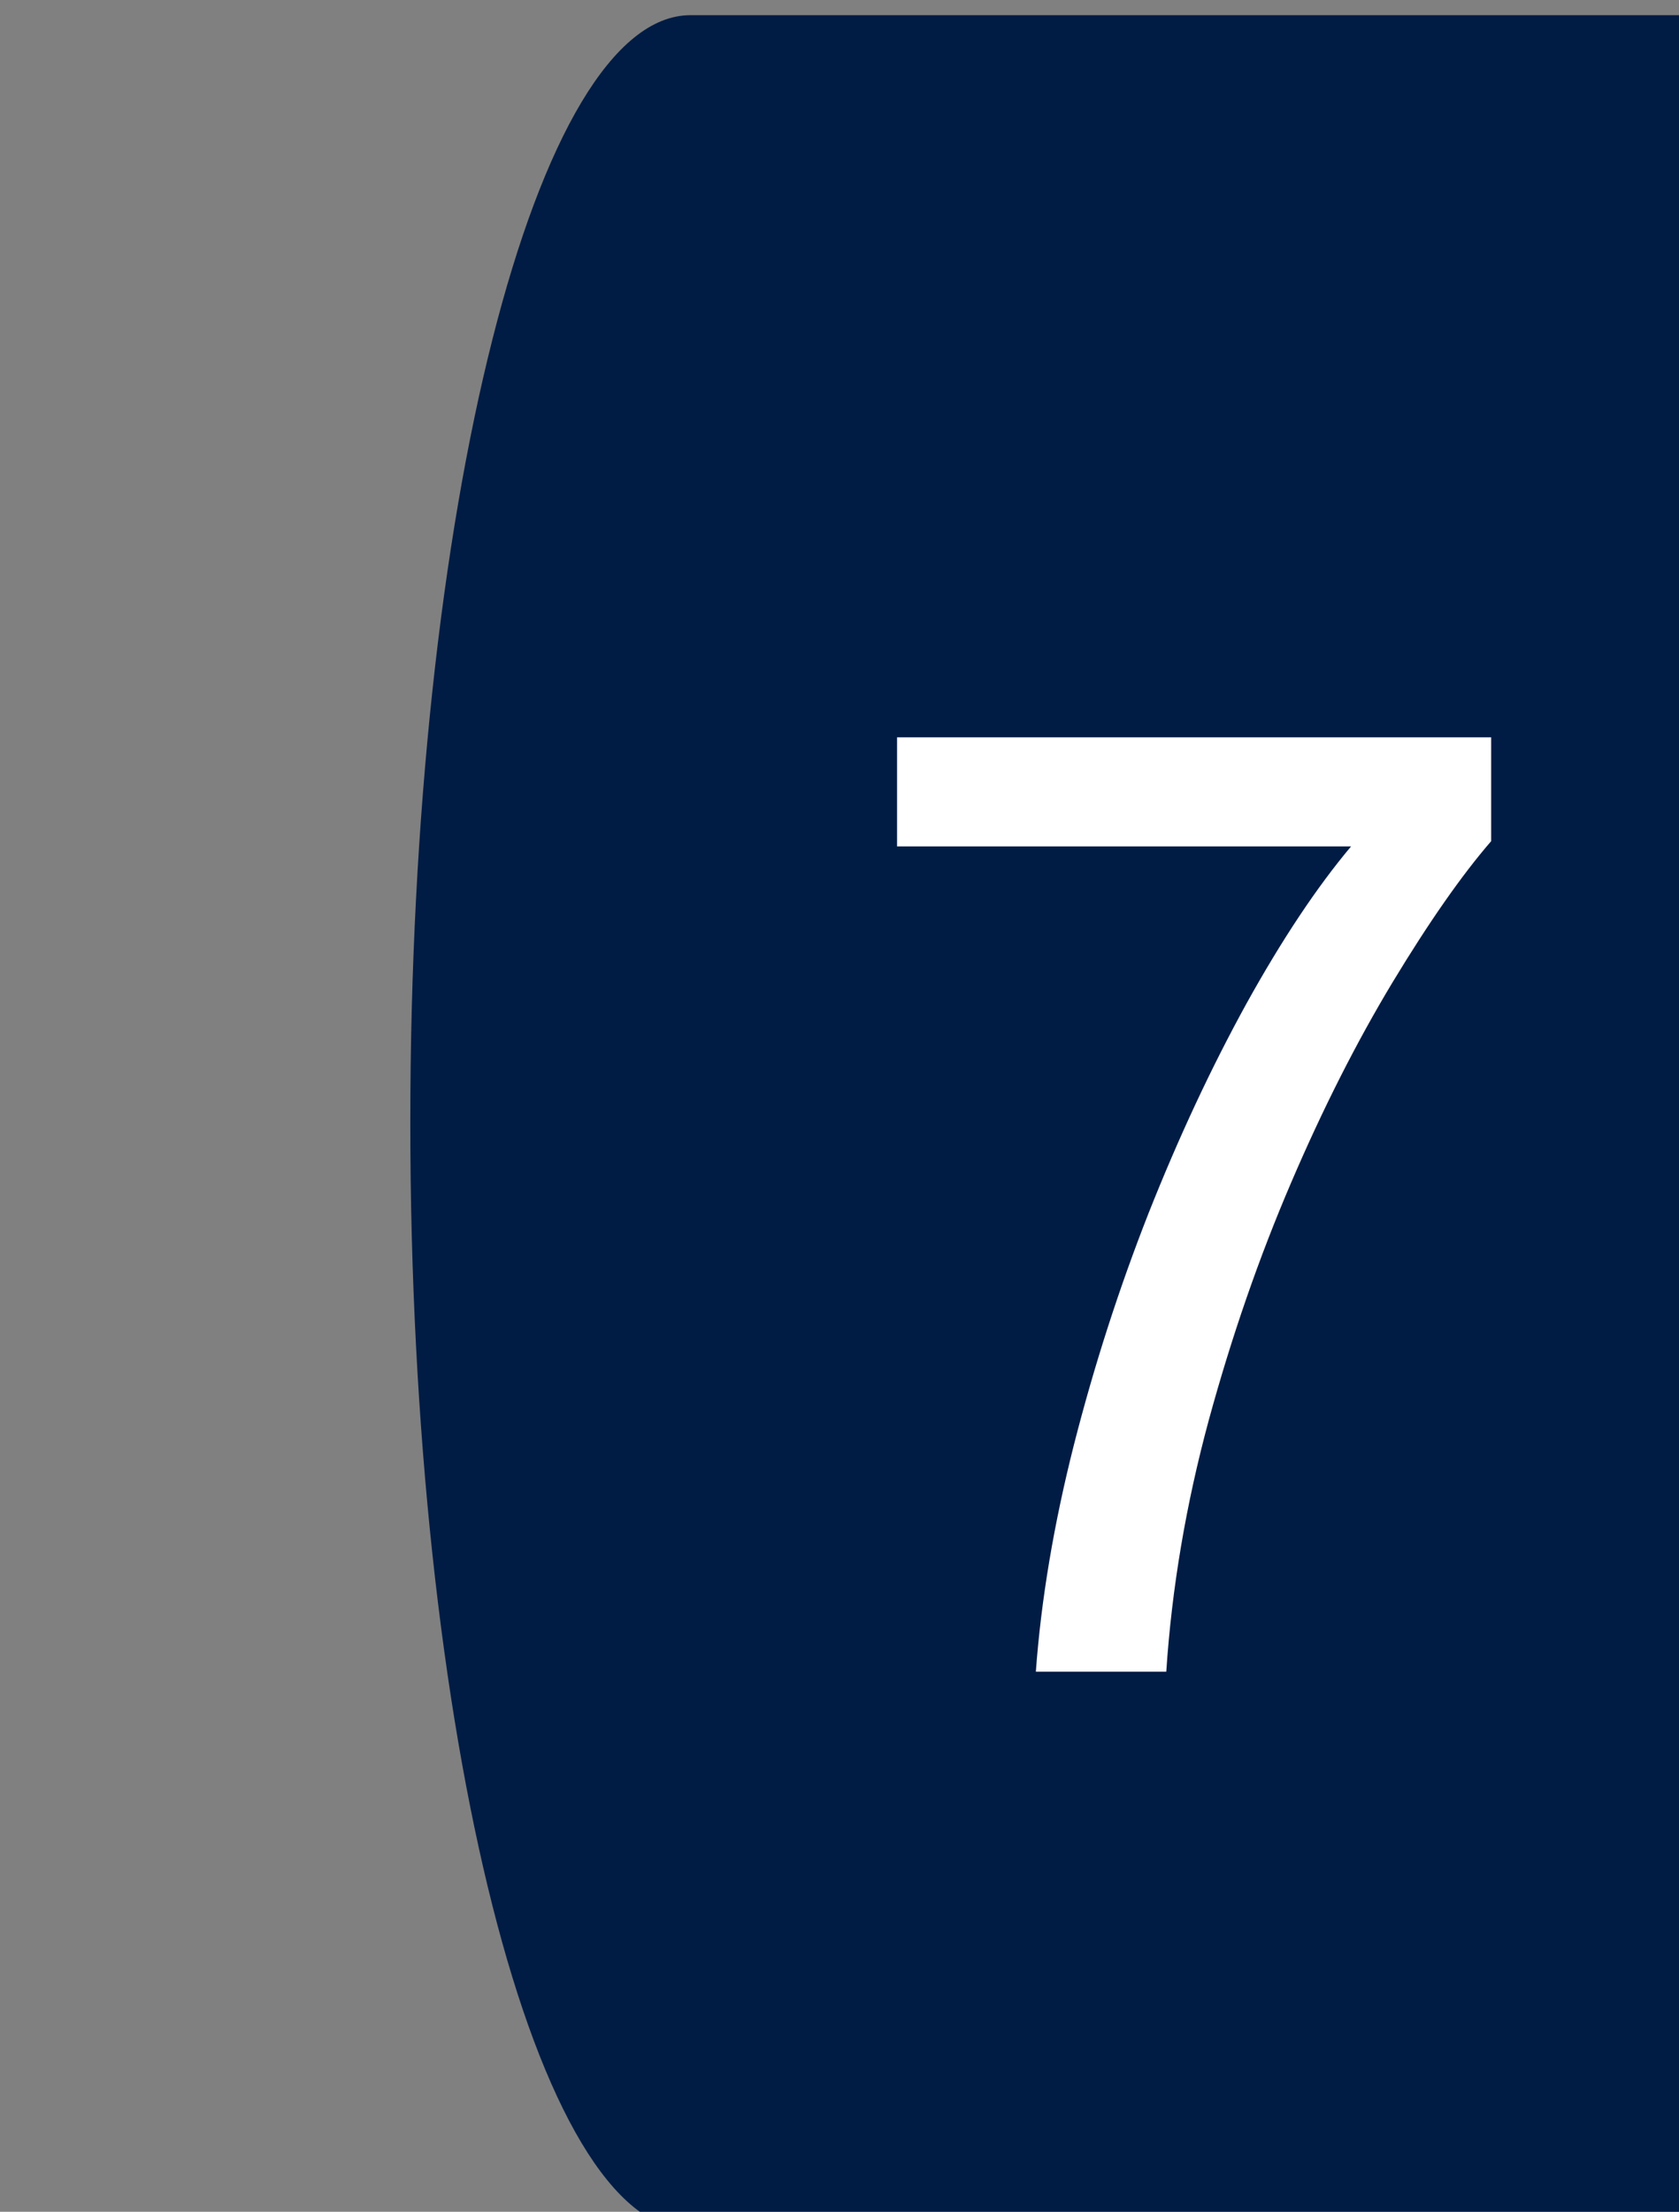 <?xml version="1.0" encoding="UTF-8" standalone="no"?>
<!-- Created with Inkscape (http://www.inkscape.org/) -->

<svg
   width="15.875mm"
   height="20.902mm"
   viewBox="0 0 15.875 20.902"
   version="1.1"
   id="svg1"
   xmlns:inkscape="http://www.inkscape.org/namespaces/inkscape"
   xmlns:sodipodi="http://sodipodi.sourceforge.net/DTD/sodipodi-0.dtd"
   xmlns="http://www.w3.org/2000/svg"
   xmlns:svg="http://www.w3.org/2000/svg">
  <rect x="0" y="0" width="15.875" height="20.902" fill="#808080" stroke="none"/>
  <sodipodi:namedview
     id="namedview1"
     pagecolor="#ffffff"
     bordercolor="#cccccc"
     borderopacity="1"
     inkscape:showpageshadow="0"
     inkscape:pageopacity="1"
     inkscape:pagecheckerboard="0"
     inkscape:deskcolor="#d1d1d1"
     inkscape:document-units="mm">
    <inkscape:page
       x="0"
       y="0"
       width="15.875"
       height="20.902"
       id="page2"
       margin="0"
       bleed="0" />
  </sodipodi:namedview>
  <defs
     id="defs1">
    <clipPath
       clipPathUnits="userSpaceOnUse"
       id="clipPath1419">
      <path
         d="M 1.0729e-5,0 H 720 V 405 H 1.0729e-5 Z"
         transform="matrix(1,0,0,-1,-446.5,130.4)"
         clip-rule="evenodd"
         id="path1419" />
    </clipPath>
  </defs>
  <g
     inkscape:label="Слой 1"
     inkscape:groupmode="layer"
     id="layer1"
     transform="translate(-164.658,-208.83)">
    <g
       id="g1416"
       transform="matrix(0.265,0,0,0.265,-2322.689,127.603)"
       inkscape:export-filename="ds6_7.svg"
       inkscape:export-xdpi="96"
       inkscape:export-ydpi="96">
      <path
         id="path1417"
         d="m 443.25,174.75 h 37.5 c -4.14,0 -7.5,-13.26 -7.5,-29.62 0,-16.37 3.36,-29.63 7.5,-29.63 h -37.5 c -4.14,0 -7.5,13.26 -7.5,29.63 0,16.36 3.36,29.62 7.5,29.62 z"
         style="fill:#001c44;fill-opacity:1;fill-rule:evenodd;stroke:none"
         transform="matrix(1.333,0,0,-1.333,8820,540)" />
    </g>
    <g
       id="g1417"
       transform="matrix(0.265,0,0,0.265,-2322.689,127.603)">
      <path
         id="path1418"
         d="M 5.882,-3.90625e-4 C 6.022,-1.922 6.362,-3.944 6.901,-6.071 c 0.545,-2.133 1.213,-4.201 2.004,-6.211 0.797,-2.007 1.667,-3.87 2.613,-5.59 0.952,-1.717 1.887,-3.12 2.801,-4.207 H 2.167 v -2.918 H 18.069 v 2.777 c -0.791,0.914 -1.67,2.174 -2.637,3.773 -0.961,1.594 -1.869,3.384 -2.719,5.367 -0.853,1.986 -1.588,4.102 -2.203,6.352 -0.609,2.25 -0.99,4.494 -1.137,6.727 z m 0,0"
         style="fill:#ffffff;fill-opacity:1;fill-rule:nonzero;stroke:none"
         aria-label="7"
         transform="matrix(1.333,0,0,1.333,9415.333,366.133)"
         clip-path="url(#clipPath1419)" />
    </g>
  </g>
</svg>
